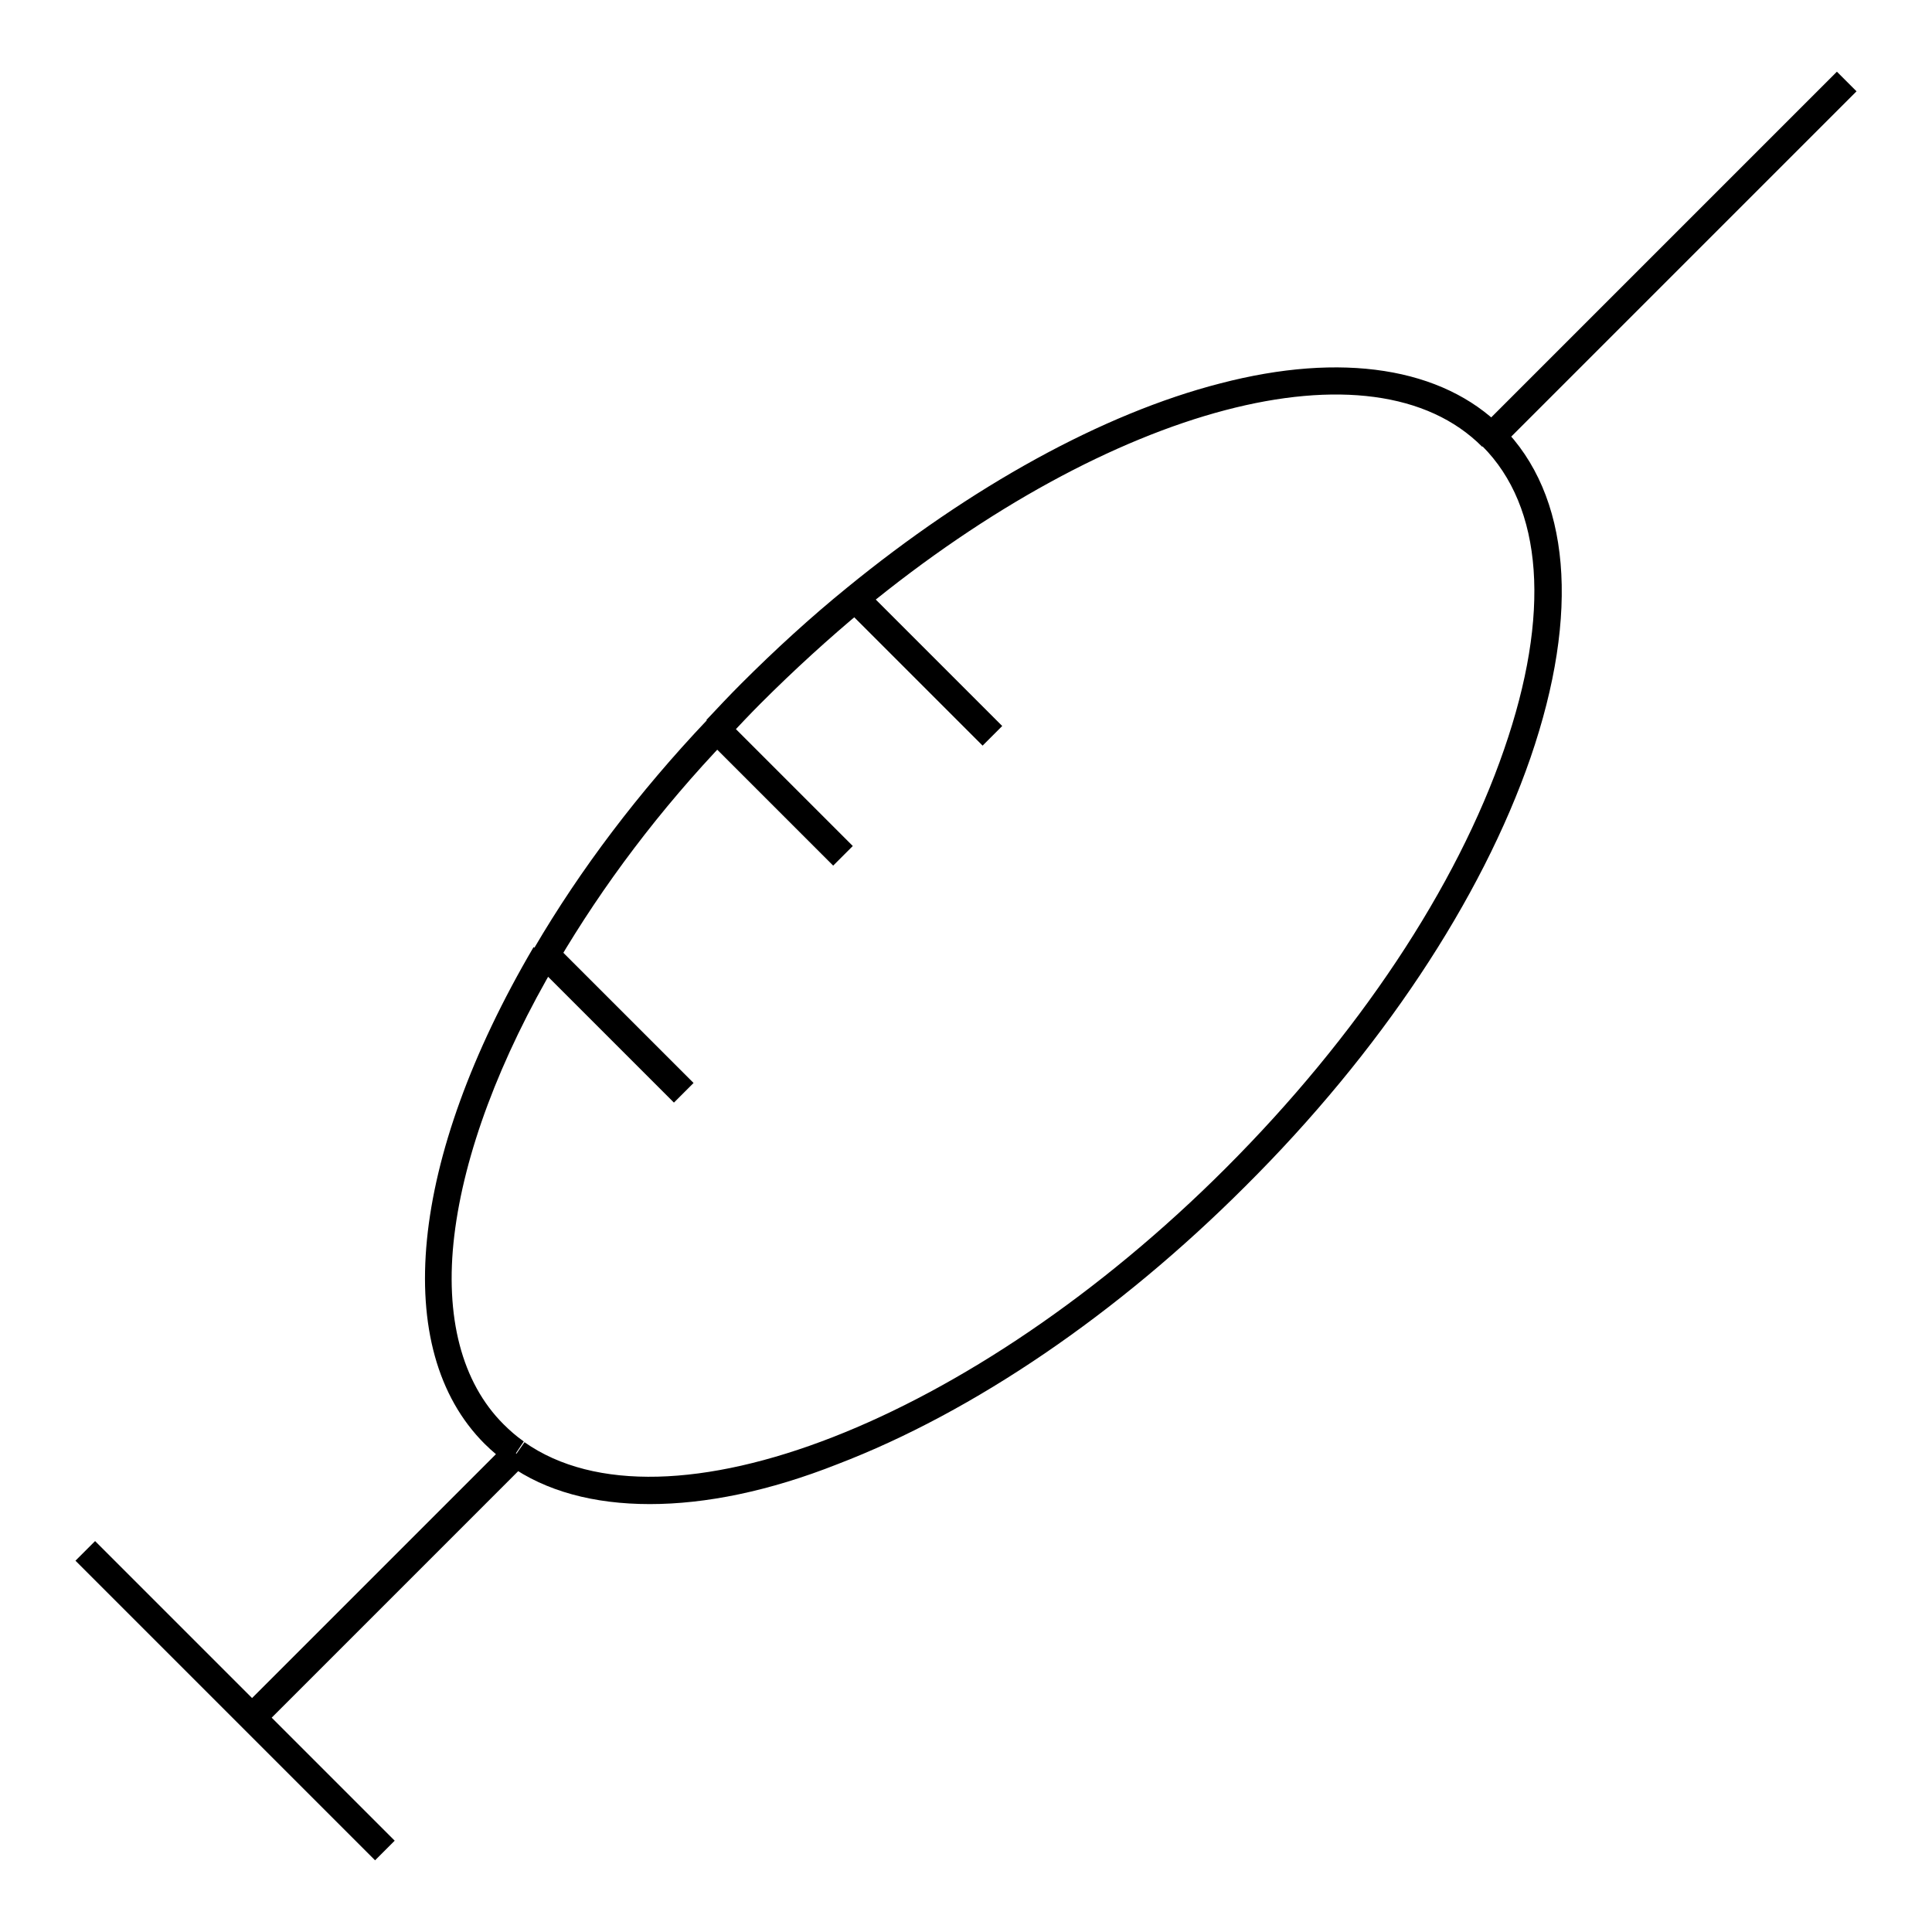<?xml version="1.0" encoding="utf-8"?>
<!-- Svg Vector Icons : http://www.onlinewebfonts.com/icon -->
<!DOCTYPE svg PUBLIC "-//W3C//DTD SVG 1.1//EN" "http://www.w3.org/Graphics/SVG/1.1/DTD/svg11.dtd">
<svg version="1.1" xmlns="http://www.w3.org/2000/svg" xmlns:xlink="http://www.w3.org/1999/xlink" x="0px" y="0px" viewBox="0 0 256 256" enable-background="new 0 0 256 256" xml:space="preserve">
<g> <path fill="#000000" d="M86.1,199.3c-7.4,0-13.8-1.7-18.7-5.2l2.1-3c18.6,13.1,59.4-2.8,92.9-36.3c17.5-17.5,30.6-37.2,36.9-55.5 c6.2-17.9,5.2-32.1-2.9-40.2l2.6-2.6c9.1,9.1,10.4,24.7,3.8,43.9c-6.5,18.8-19.9,39-37.8,56.8c-16.9,16.9-36,29.9-54,36.8 C101.9,197.6,93.5,199.3,86.1,199.3z M73.9,127.5l-3.1-1.9c6.1-10.4,13.8-20.6,22.9-30.2l2.7,2.5C87.4,107.3,79.9,117.3,73.9,127.5 z M67.4,194c-1.1-0.8-2.2-1.7-3.2-2.7c-12.5-12.5-10-37.7,6.5-65.8l3.1,1.9c-7.6,12.9-12.3,25.5-13.6,36.3c-1.3,10.8,1,19.5,6.5,25 c0.8,0.8,1.7,1.6,2.7,2.3L67.4,194z M114.5,80.7l-2.3-2.8c16.4-13.4,33.9-23.1,49.5-27.1c16.1-4.2,29.4-2.1,37.3,5.8l-2.6,2.6 C181.9,44.6,147.4,53.7,114.5,80.7z M96.3,97.9l-2.7-2.5c1.5-1.6,3-3.2,4.6-4.8c4.5-4.5,9.2-8.8,14-12.7l2.3,2.8 c-4.7,3.9-9.3,8.1-13.7,12.5C99.3,94.7,97.8,96.3,96.3,97.9z M243.4,9.5l2.6,2.6l-47,47l-2.6-2.6L243.4,9.5z M67.1,191.3l2.6,2.6 l-35,35l-2.6-2.6L67.1,191.3z M114.6,78l18.2,18.2l-2.6,2.6l-18.2-18.2L114.6,78z M96.2,95.3l16.8,16.8l-2.6,2.6L93.6,97.9 L96.2,95.3z M73.6,125.2l18.3,18.3l-2.6,2.6L71,127.8L73.6,125.2z M12.6,204.2l22.1,22.1l-2.6,2.6L10,206.8L12.6,204.2z  M34.7,226.3l17.6,17.6l-2.6,2.6l-17.6-17.6L34.7,226.3z"/></g>
</svg>